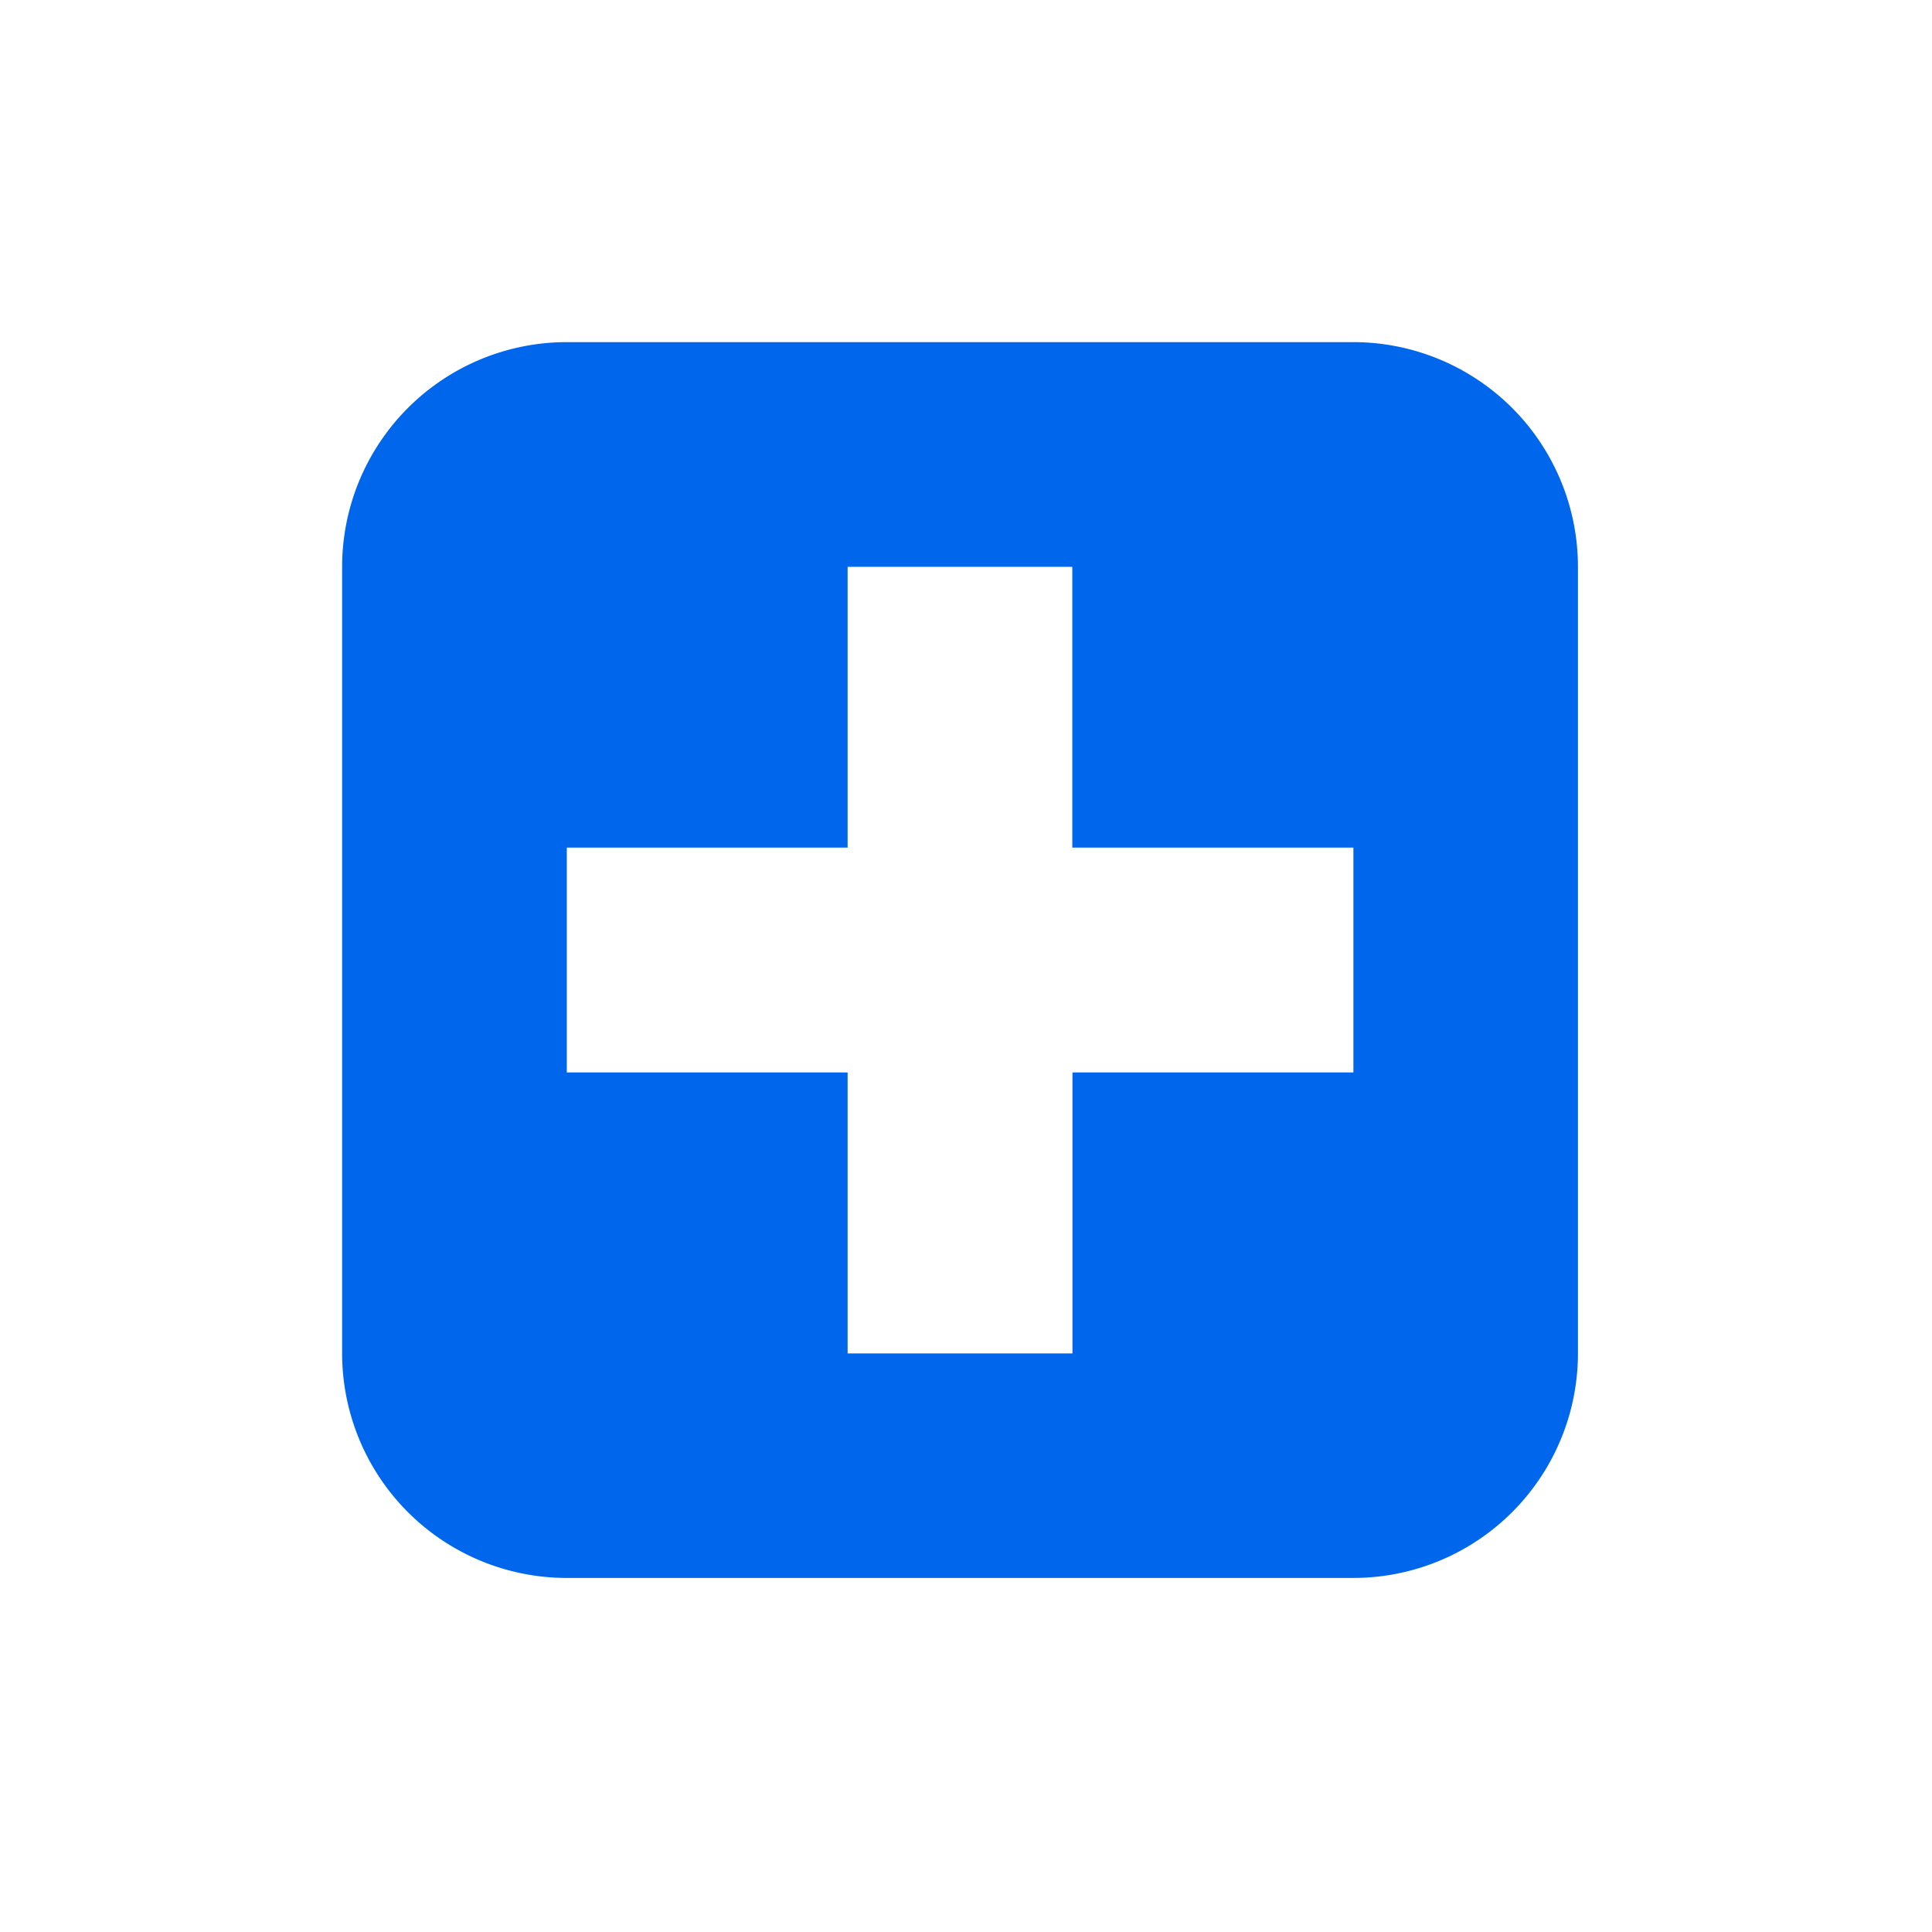 <?xml version="1.0" standalone="no"?><!DOCTYPE svg PUBLIC "-//W3C//DTD SVG 1.1//EN" "http://www.w3.org/Graphics/SVG/1.1/DTD/svg11.dtd"><svg t="1735632498683" class="icon" viewBox="0 0 1024 1024" version="1.1" xmlns="http://www.w3.org/2000/svg" p-id="2496" xmlns:xlink="http://www.w3.org/1999/xlink" width="200" height="200"><path d="M717.259 181.333H300.416A119.104 119.104 0 0 0 181.333 300.416v416.843a119.061 119.061 0 0 0 119.083 119.083h416.843a119.061 119.061 0 0 0 119.083-119.083V300.416A119.104 119.104 0 0 0 717.259 181.333z m0.075 387.093H568.427v148.907H449.259V568.427H300.416V449.259h148.843V300.416h119.083v148.843H717.333z m0 0" fill="#0067ed" p-id="2497"></path></svg>
